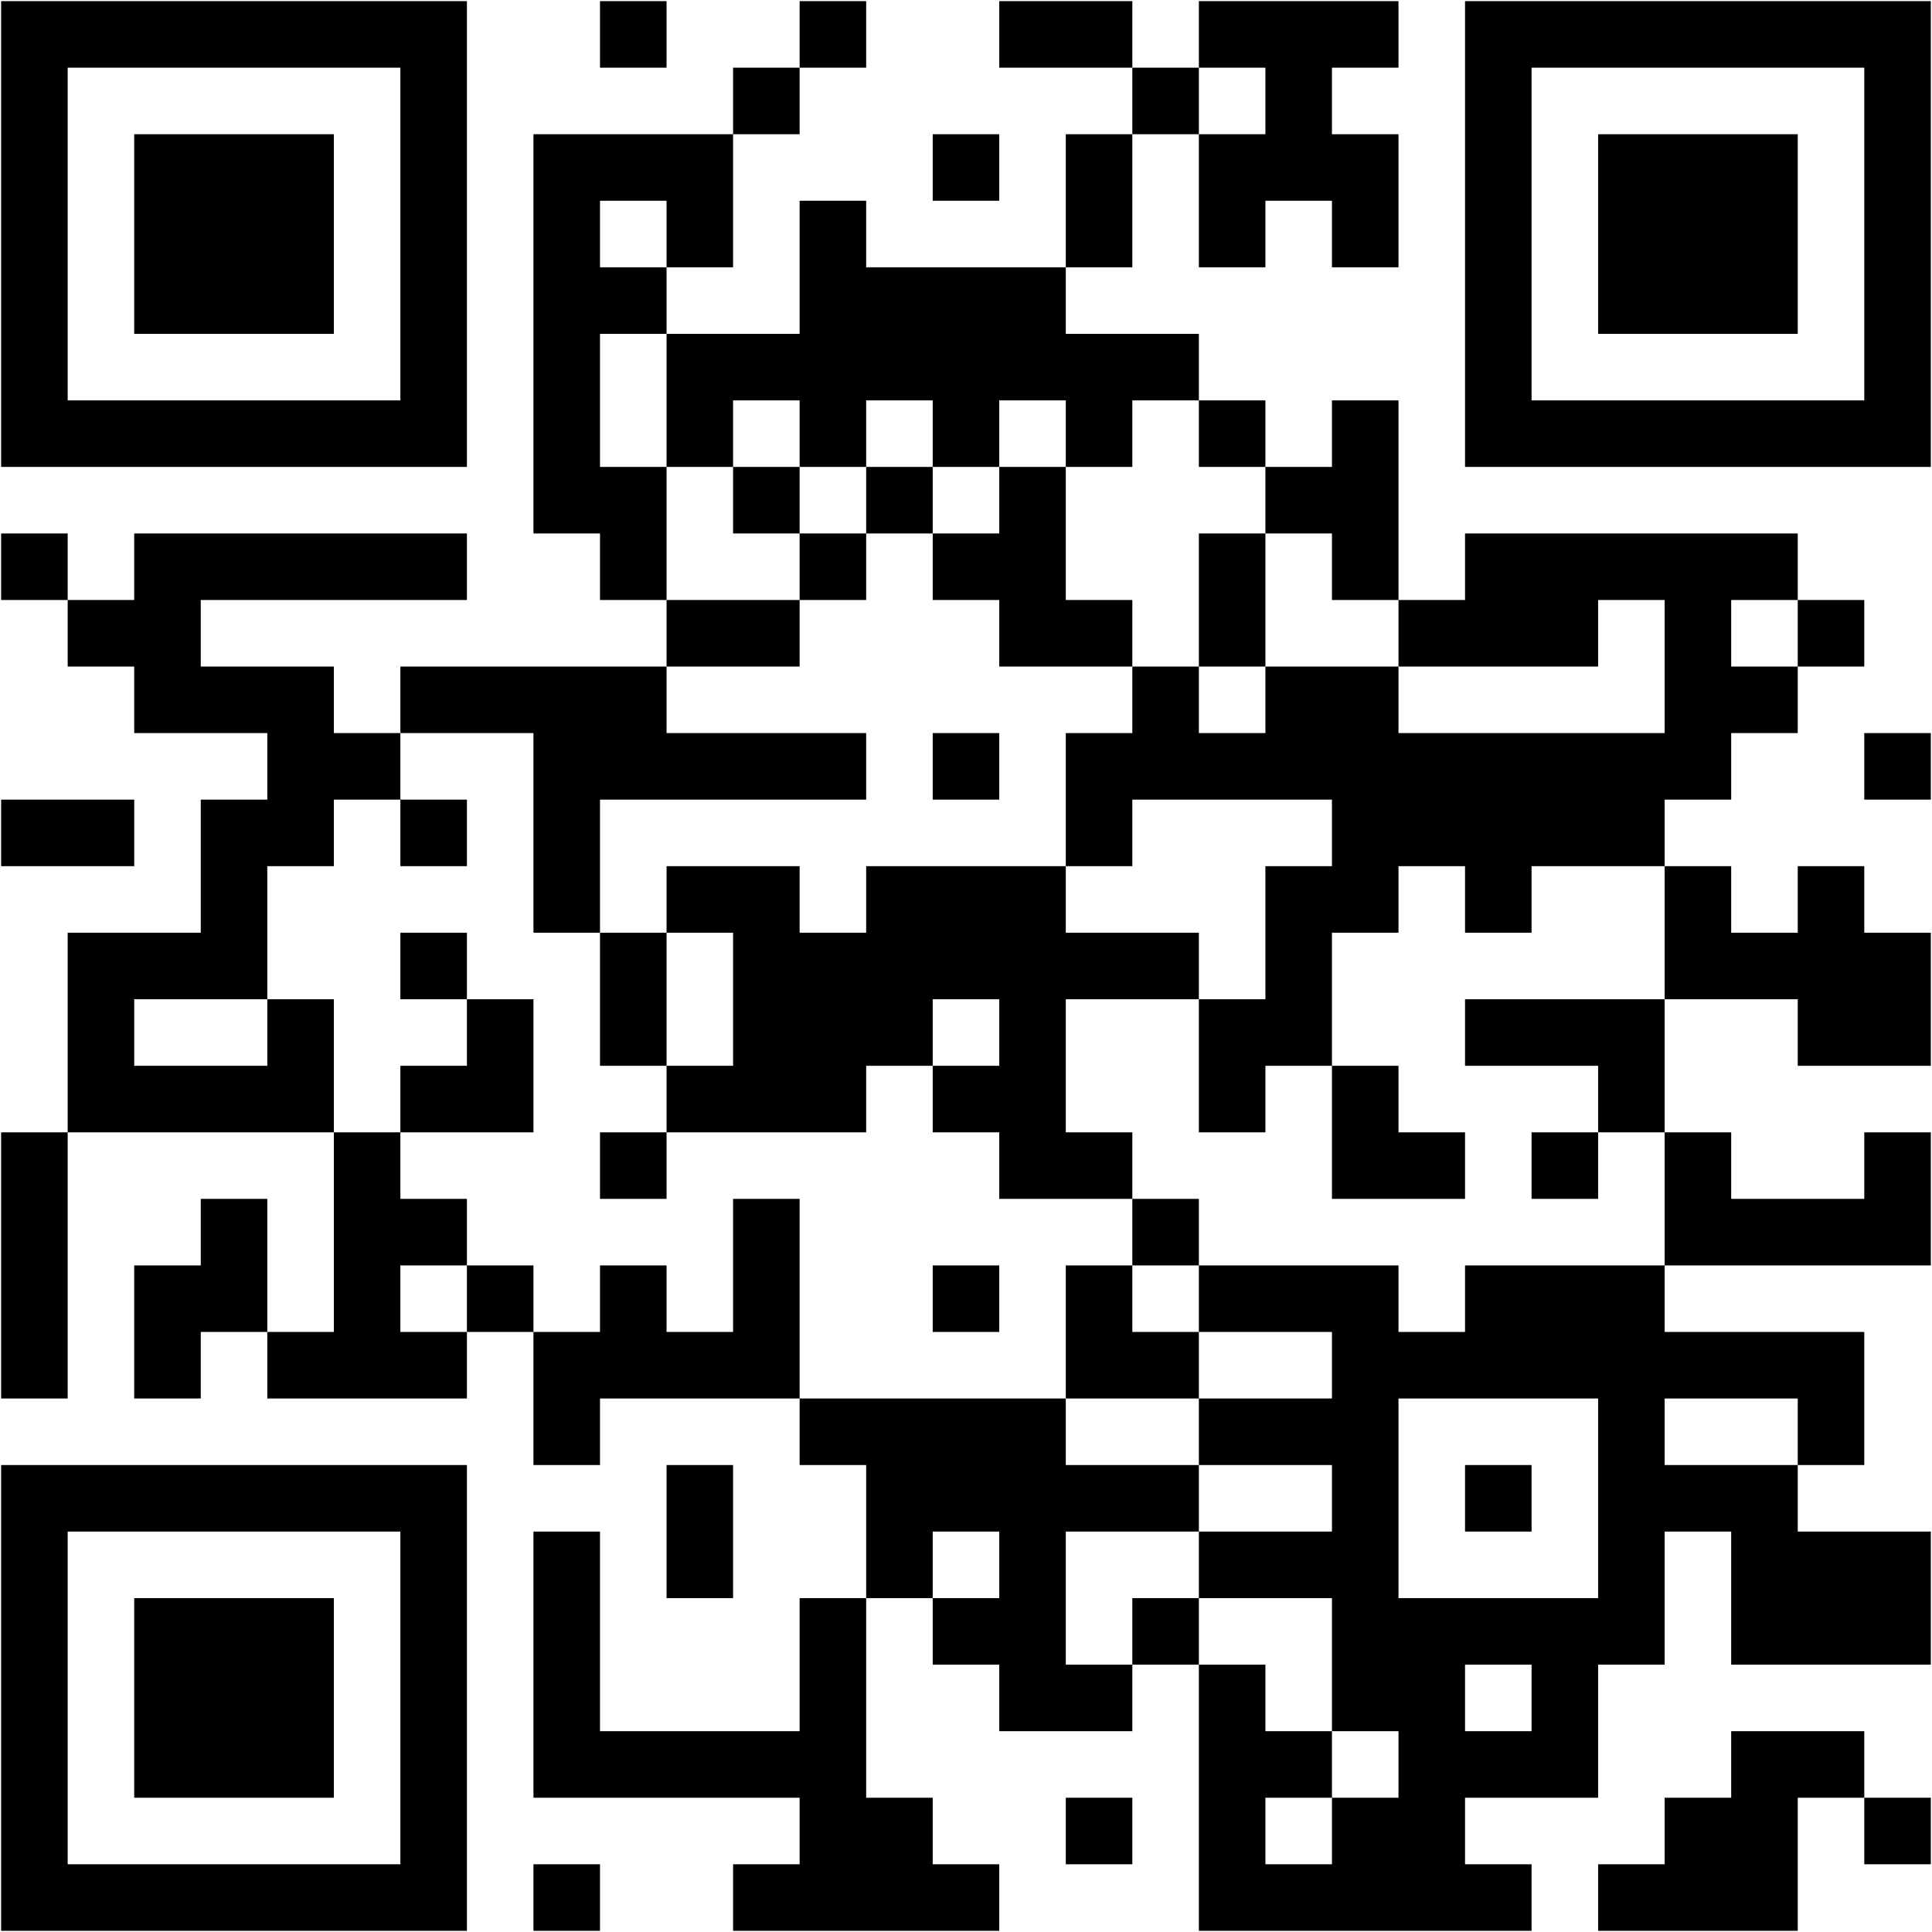 <?xml version="1.0" encoding="UTF-8"?>
<svg xmlns="http://www.w3.org/2000/svg" width="356" height="356" viewBox="0 0 356 356" fill="none">
  <path fill-rule="evenodd" clip-rule="evenodd" d="M110.56 0.21V12.471H122.821V0.21H110.56ZM147.343 0.21V12.471H135.082V24.732H98.299V98.299H110.56V110.56H122.821V122.821H73.777V135.082H61.516V122.821H36.993V110.56H86.038V98.299H24.732V110.56H12.471V98.299H0.21V110.56H12.471V122.821H24.732V135.082H49.254V147.343H36.993V171.866H12.471V208.649H0.21V257.693H12.471V208.649H61.516V245.432H49.254V220.91H36.993V233.171H24.732V257.693H36.993V245.432H49.254V257.693H86.038V245.432H98.299V269.954H110.56V257.693H147.343V269.954H159.604V294.477H147.343V318.999H110.56V282.215H98.299V331.26H147.343V343.521H135.082V355.782H184.127V343.521H171.866V331.26H159.604V294.477H171.866V306.738H184.127V318.999H208.649V306.738H220.91V355.782H282.215V343.521H269.954V331.26H294.477V306.738H306.738V282.215H318.999V306.738H355.782V282.215H331.26V269.954H343.521V245.432H306.738V233.171H355.782V208.649H343.521V220.91H318.999V208.649H306.738V184.127H331.26V196.388H355.782V171.866H343.521V159.604H331.26V171.866H318.999V159.604H306.738V147.343H318.999V135.082H331.26V122.821H343.521V110.56H331.26V98.299H269.954V110.56H257.693V73.777H245.432V86.038H233.171V73.777H220.91V61.516H196.388V49.254H208.649V24.732H220.91V49.254H233.171V36.993H245.432V49.254H257.693V24.732H245.432V12.471H257.693V0.21H220.91V12.471H208.649V0.21H184.127V12.471H208.649V24.732H196.388V49.254H159.604V36.993H147.343V61.516H122.821V49.254H135.082V24.732H147.343V12.471H159.604V0.21H147.343ZM220.91 12.471V24.732H233.171V12.471H220.91ZM171.866 24.732V36.993H184.127V24.732H171.866ZM110.56 36.993V49.254H122.821V36.993H110.56ZM110.56 61.516V86.038H122.821V110.56H147.343V122.821H122.821V135.082H159.604V147.343H110.56V171.866H98.299V135.082H73.777V147.343H61.516V159.604H49.254V184.127H24.732V196.388H49.254V184.127H61.516V208.649H73.777V220.91H86.038V233.171H73.777V245.432H86.038V233.171H98.299V245.432H110.56V233.171H122.821V245.432H135.082V220.91H147.343V257.693H196.388V269.954H220.91V282.215H196.388V306.738H208.649V294.477H220.91V306.738H233.171V318.999H245.432V331.26H233.171V343.521H245.432V331.26H257.693V318.999H245.432V294.477H220.91V282.215H245.432V269.954H220.91V257.693H245.432V245.432H220.91V233.171H257.693V245.432H269.954V233.171H306.738V208.649H294.477V196.388H269.954V184.127H306.738V159.604H282.215V171.866H269.954V159.604H257.693V171.866H245.432V196.388H233.171V208.649H220.91V184.127H233.171V159.604H245.432V147.343H208.649V159.604H196.388V135.082H208.649V122.821H220.91V135.082H233.171V122.821H257.693V135.082H306.738V110.56H294.477V122.821H257.693V110.56H245.432V98.299H233.171V86.038H220.91V73.777H208.649V86.038H196.388V73.777H184.127V86.038H171.866V73.777H159.604V86.038H147.343V73.777H135.082V86.038H122.821V61.516H110.56ZM135.082 86.038V98.299H147.343V110.56H159.604V98.299H171.866V110.56H184.127V122.821H208.649V110.56H196.388V86.038H184.127V98.299H171.866V86.038H159.604V98.299H147.343V86.038H135.082ZM220.91 98.299V122.821H233.171V98.299H220.91ZM318.999 110.56V122.821H331.26V110.56H318.999ZM171.866 135.082V147.343H184.127V135.082H171.866ZM343.521 135.082V147.343H355.782V135.082H343.521ZM0.21 147.343V159.604H24.732V147.343H0.21ZM73.777 147.343V159.604H86.038V147.343H73.777ZM122.821 159.604V171.866H110.56V196.388H122.821V208.649H110.56V220.91H122.821V208.649H159.604V196.388H171.866V208.649H184.127V220.91H208.649V233.171H196.388V257.693H220.91V245.432H208.649V233.171H220.91V220.91H208.649V208.649H196.388V184.127H220.91V171.866H196.388V159.604H159.604V171.866H147.343V159.604H122.821ZM73.777 171.866V184.127H86.038V196.388H73.777V208.649H98.299V184.127H86.038V171.866H73.777ZM122.821 171.866V196.388H135.082V171.866H122.821ZM171.866 184.127V196.388H184.127V184.127H171.866ZM245.432 196.388V220.91H269.954V208.649H257.693V196.388H245.432ZM282.215 208.649V220.91H294.477V208.649H282.215ZM171.866 233.171V245.432H184.127V233.171H171.866ZM257.693 257.693V294.477H294.477V257.693H257.693ZM306.738 257.693V269.954H331.26V257.693H306.738ZM122.821 269.954V294.477H135.082V269.954H122.821ZM269.954 269.954V282.215H282.215V269.954H269.954ZM171.866 282.215V294.477H184.127V282.215H171.866ZM269.954 306.738V318.999H282.215V306.738H269.954ZM318.999 318.999V331.26H306.738V343.521H294.477V355.782H331.26V331.26H343.521V343.521H355.782V331.26H343.521V318.999H318.999ZM196.388 331.26V343.521H208.649V331.26H196.388ZM98.299 343.521V355.782H110.56V343.521H98.299ZM0.21 0.21H86.038V86.038H0.21V0.21ZM12.471 12.471V73.777H73.777V12.471H12.471ZM24.732 24.732H61.516V61.516H24.732V24.732ZM269.954 0.21H355.782V86.038H269.954V0.21ZM282.215 12.471V73.777H343.521V12.471H282.215ZM294.477 24.732H331.26V61.516H294.477V24.732ZM0.21 269.954H86.038V355.782H0.21V269.954ZM12.471 282.215V343.521H73.777V282.215H12.471ZM24.732 294.477H61.516V331.26H24.732V294.477Z" fill="black"></path>
</svg>
